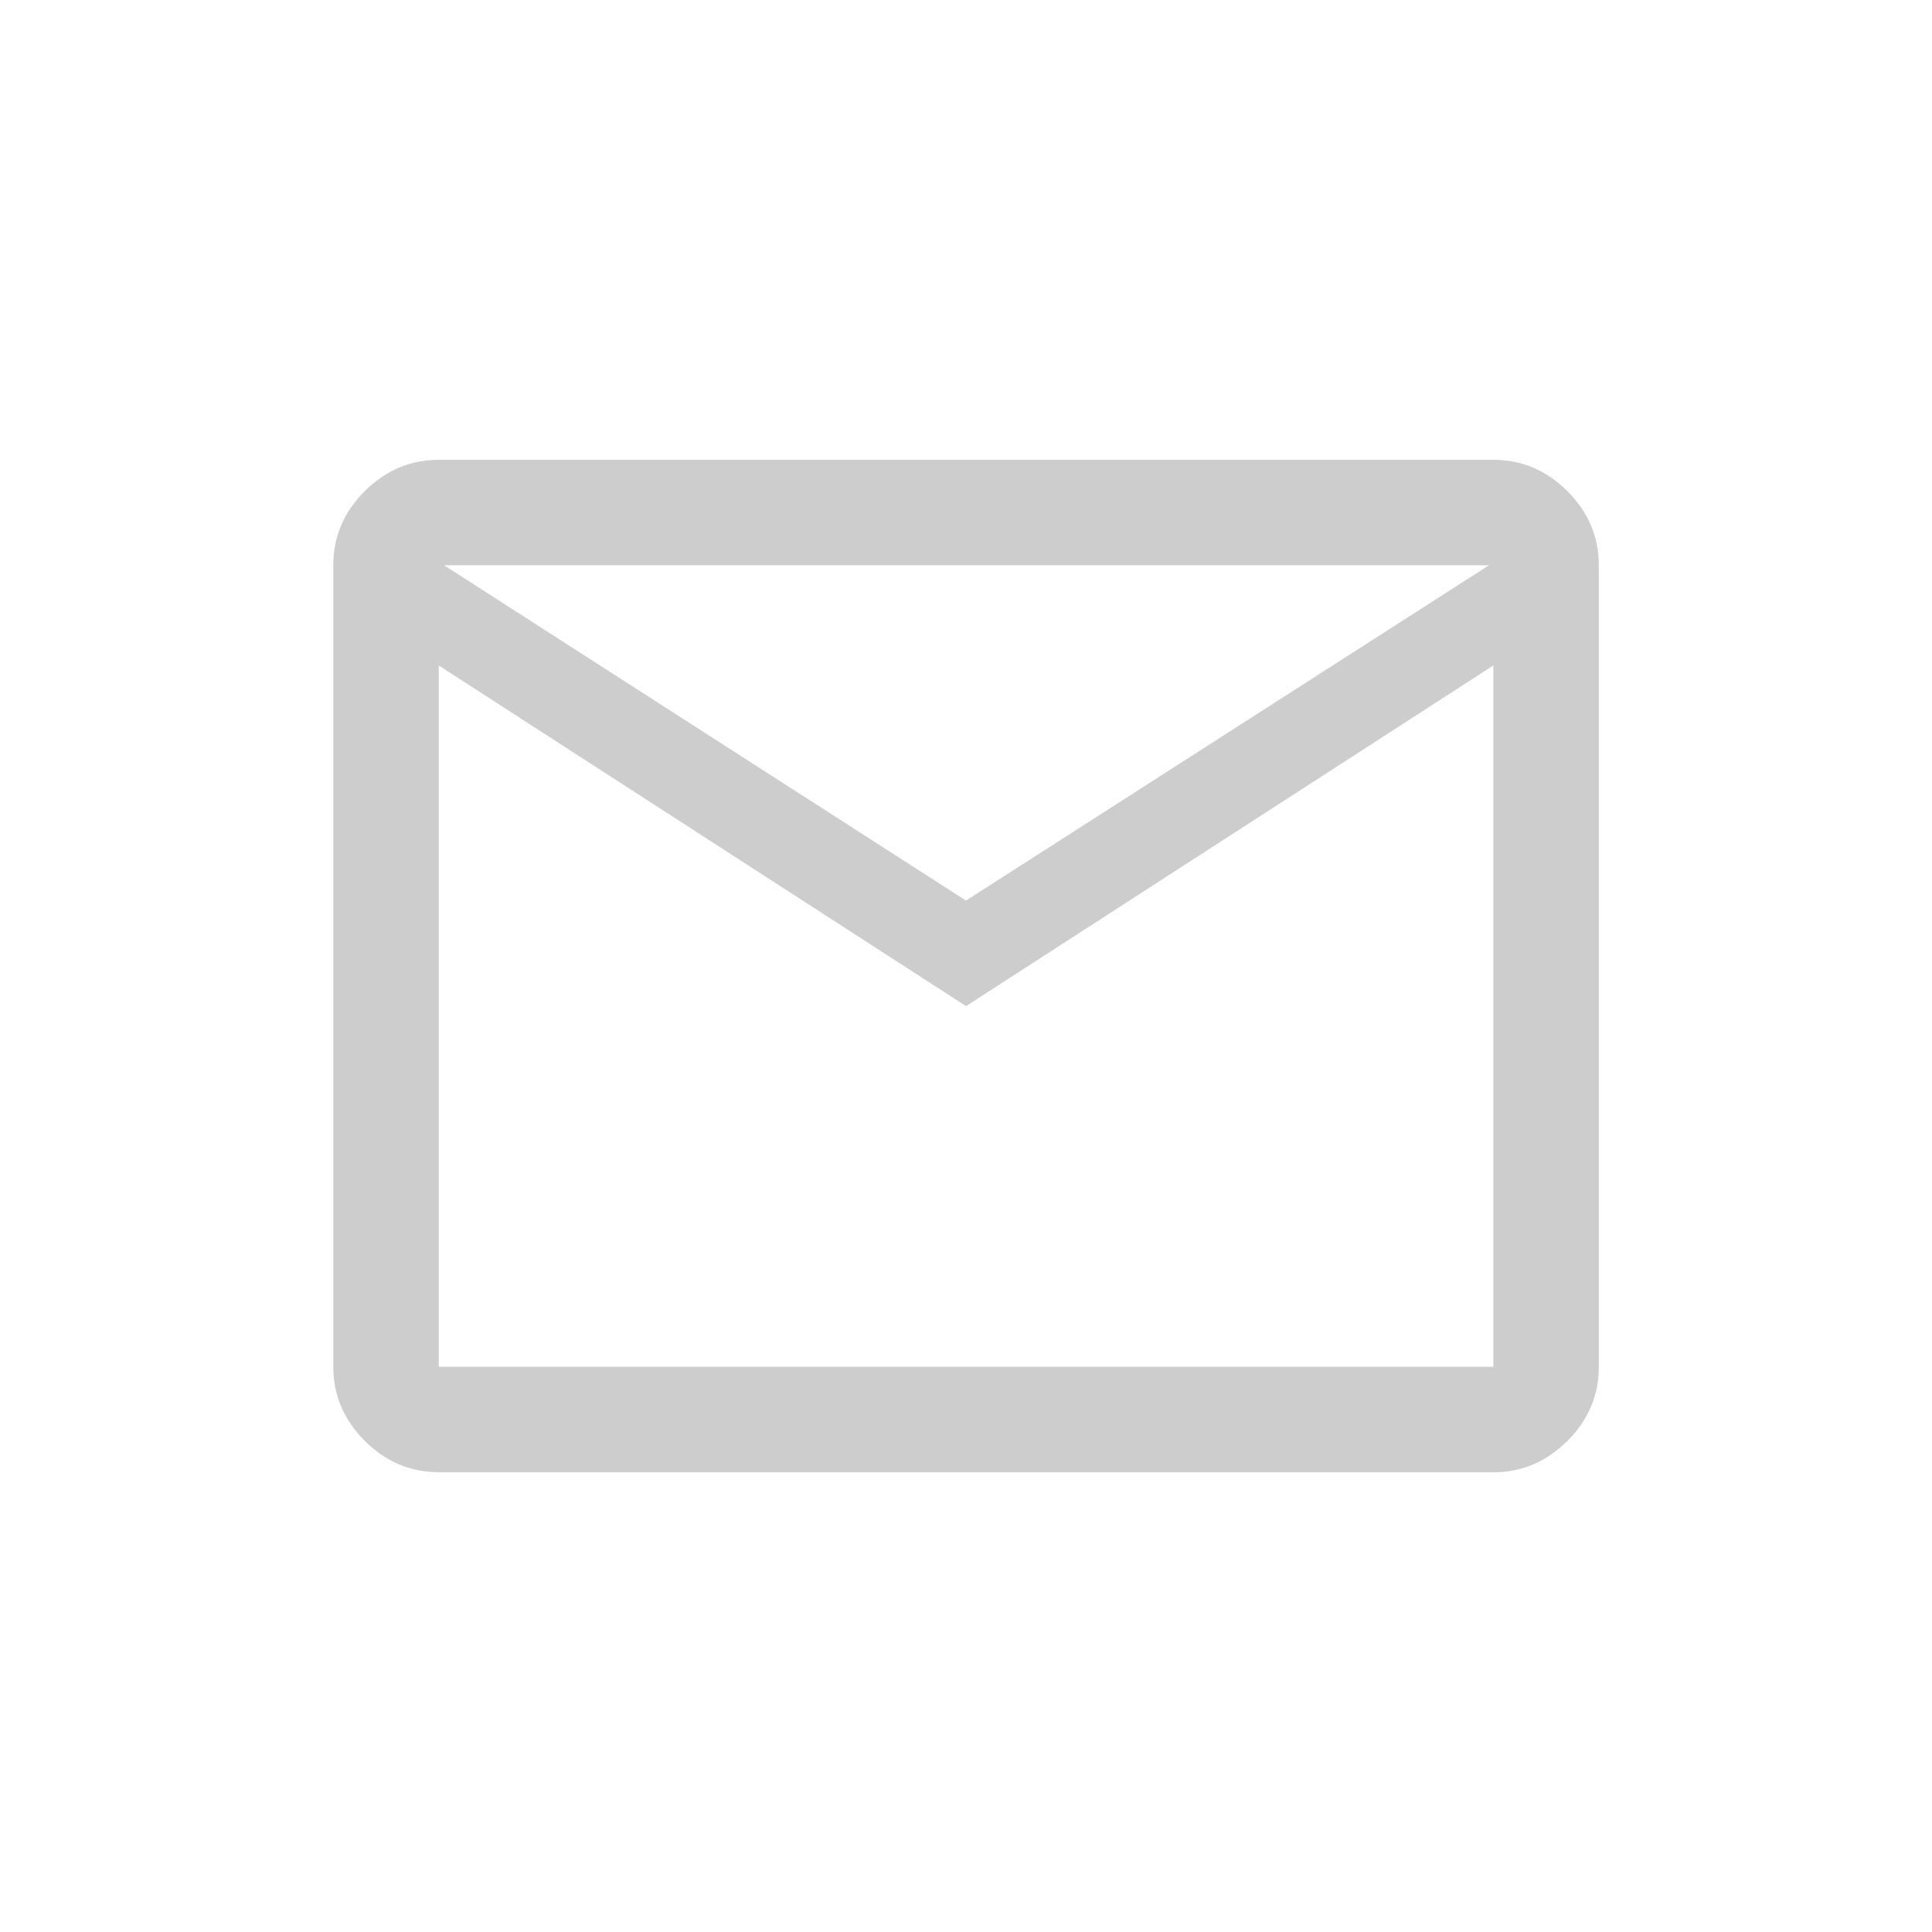 <?xml version="1.0" encoding="UTF-8"?>
<svg id="Capa_1" xmlns="http://www.w3.org/2000/svg" viewBox="0 0 200 200">
  <defs>
    <style>
      .cls-1 {
        fill: #cdcdcd;
      }
    </style>
  </defs>
  <path class="cls-1" d="M45.42,152.4c-2.95,0-5.5-1.08-7.67-3.25-2.16-2.17-3.25-4.72-3.25-7.67V58.52c0-2.95,1.08-5.5,3.25-7.67,2.17-2.16,4.72-3.25,7.67-3.25h109.17c2.95,0,5.5,1.08,7.67,3.25,2.16,2.17,3.25,4.72,3.25,7.67v82.97c0,2.95-1.08,5.5-3.25,7.67-2.17,2.16-4.72,3.25-7.67,3.25H45.42ZM100,104.15l-54.58-35.26v72.6h109.17v-72.6l-54.58,35.26ZM100,93.23l54.15-34.72H45.96l54.04,34.72ZM45.42,68.89v-10.37,82.97-72.6Z"/>
</svg>